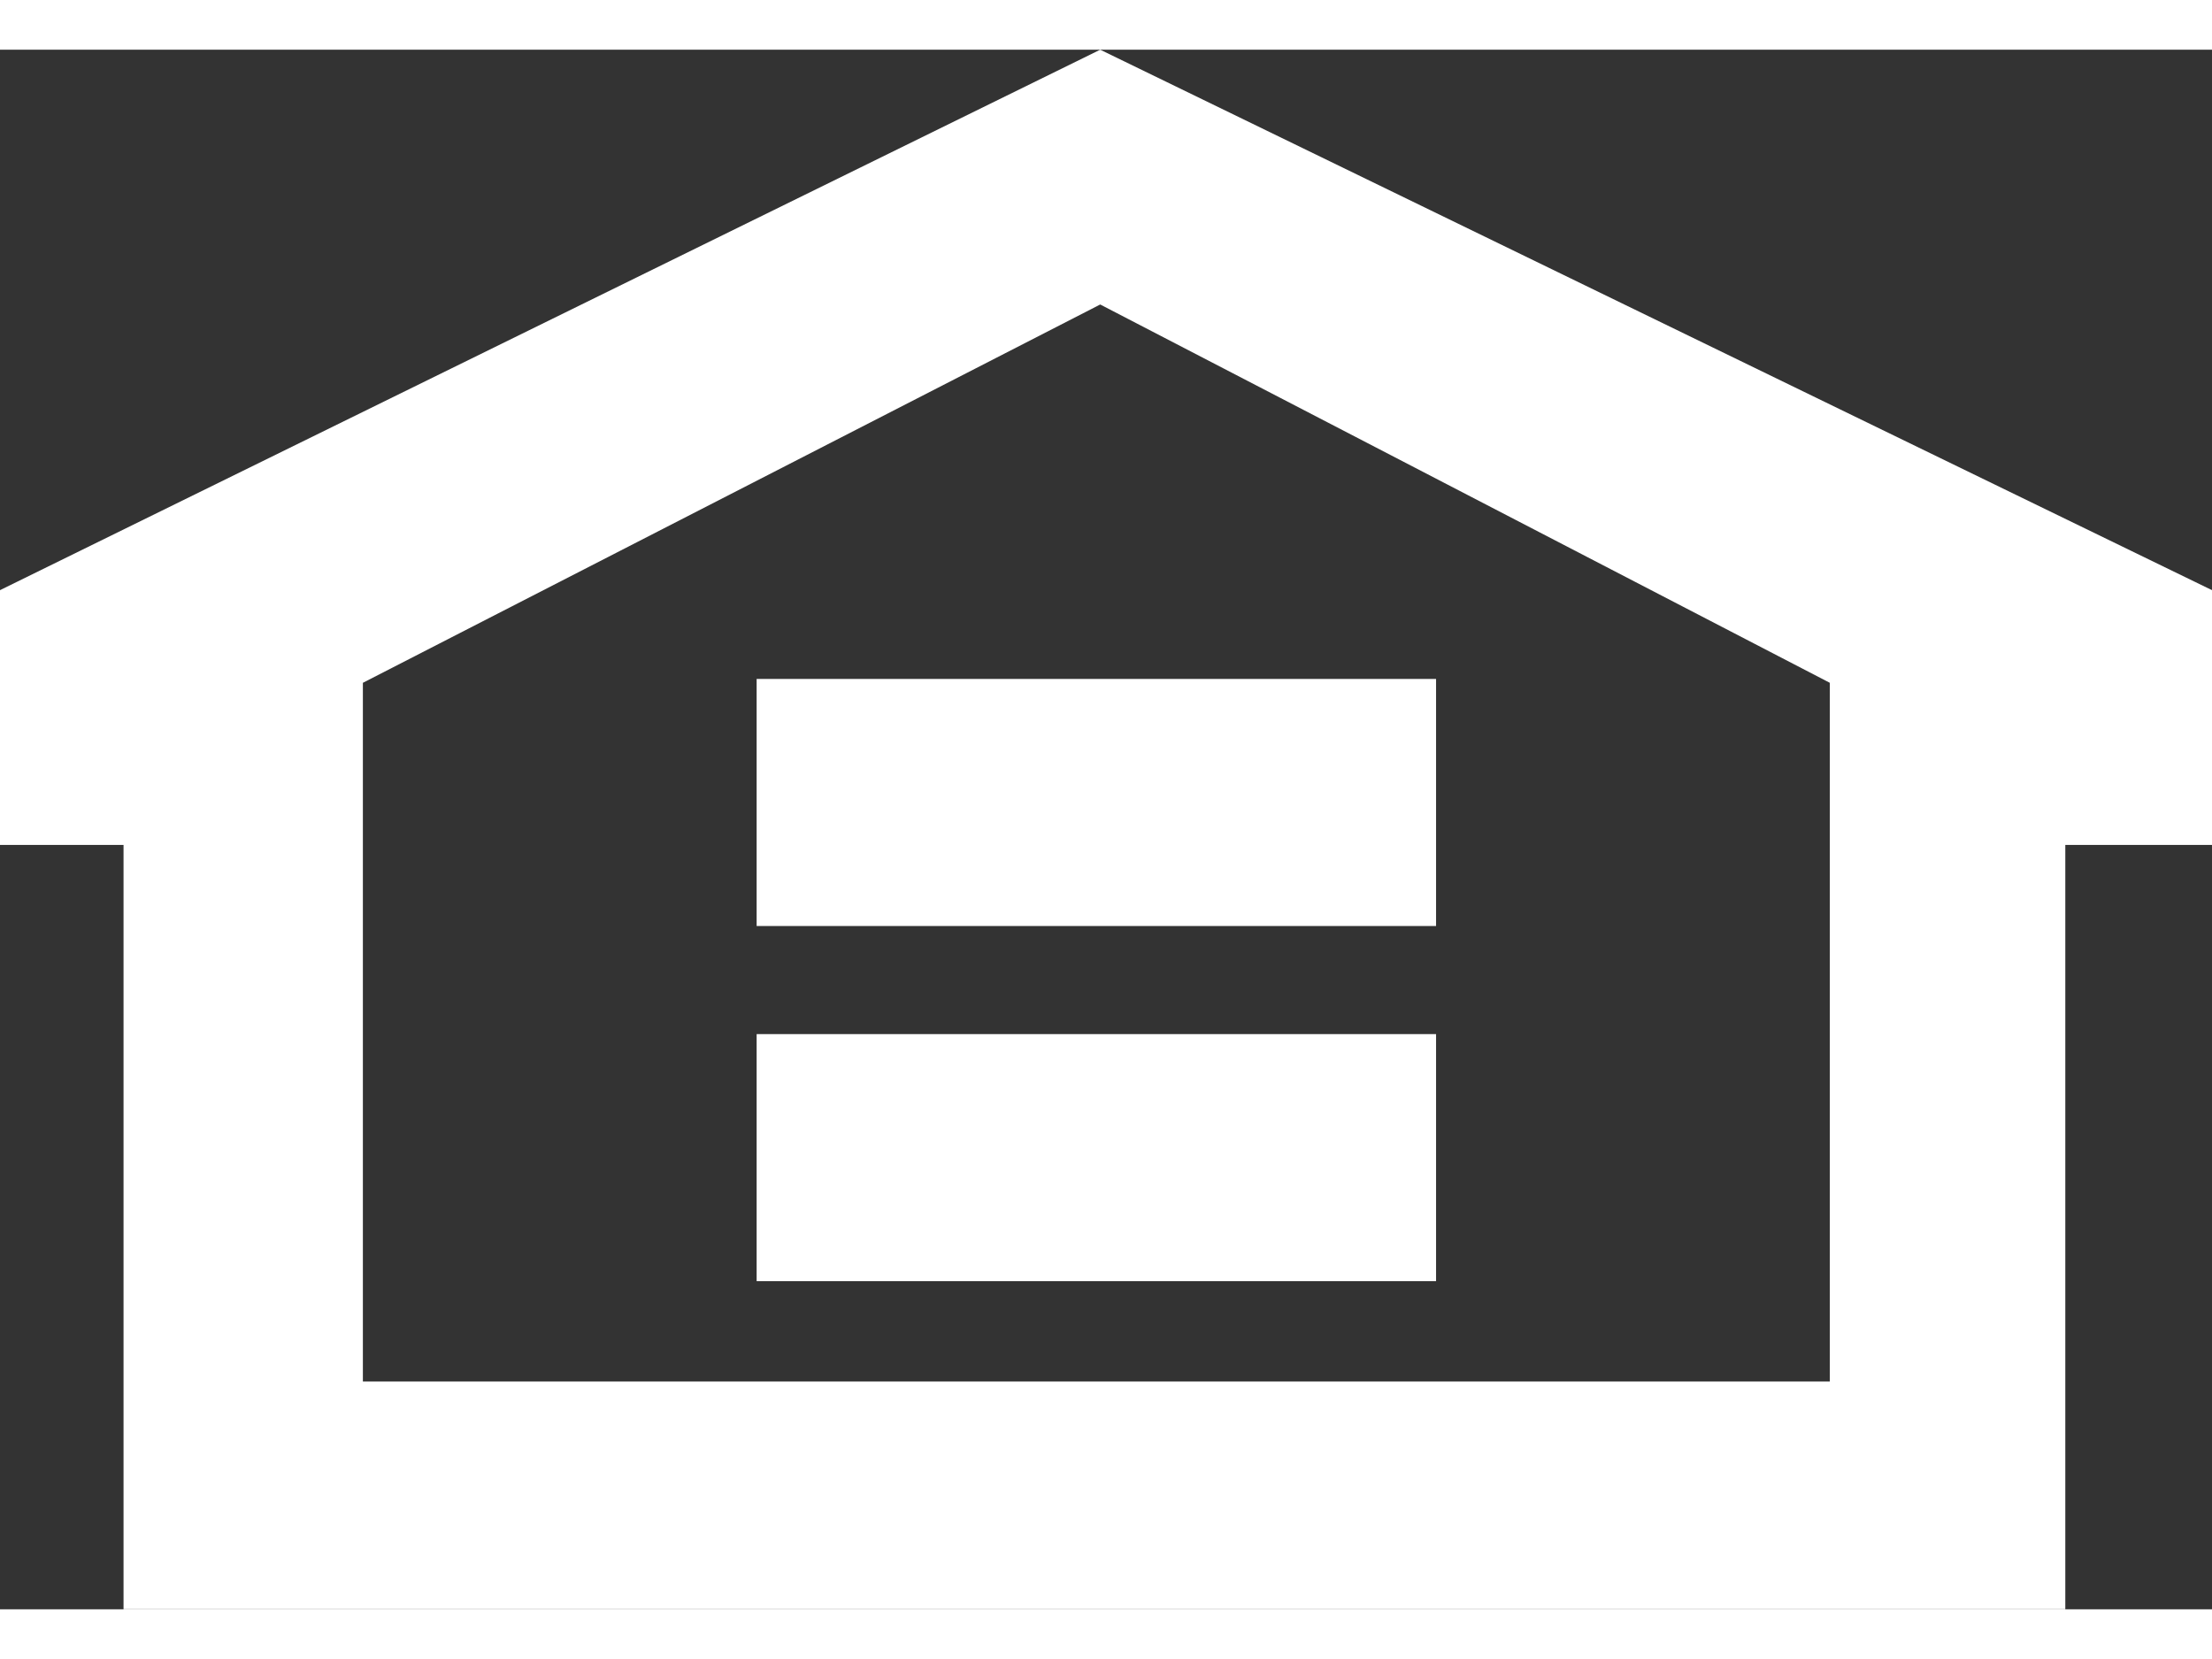 <?xml version="1.0" encoding="UTF-8"?>
<svg xmlns="http://www.w3.org/2000/svg" width=".8in" height=".6in" version="1.1" viewBox="0 0 57.3 40.4">
  <rect x="0" y="0" width="57.3" height="40.4" fill="#333333" stroke="none"/>
  <defs>
    <style>
      .cls-1 {
        fill: #fff;
      }

      .cls-2 {
        fill: none;
      }
    </style>
  </defs>
  <!-- Generator: Adobe Illustrator 28.7.3, SVG Export Plug-In . SVG Version: 1.2.0 Build 164)  -->
  <g>
    <g id="Layer_1">
      <rect class="cls-2" x="64" y="-57.9" width="180" height="40.4"/>
      <g>
        <g id="Group_588">
          <path id="Path_20" class="cls-1" d="M28.5,0L0,14v6.6h3.2v19.8h50.3v-19.8h3.8v-6.6L28.5,0ZM9.4,16.4L28.5,6.6l18.9,9.8v18.1H9.4v-18.1Z"/>
        </g>
        <path id="Path_21" class="cls-1" d="M37.2,22.7h-17.6v-6.4h17.6v6.4Z"/>
        <path id="Path_22" class="cls-1" d="M37.2,31.9h-17.6v-6.4h17.6v6.4Z"/>
      </g>
    </g>
  </g>
</svg>